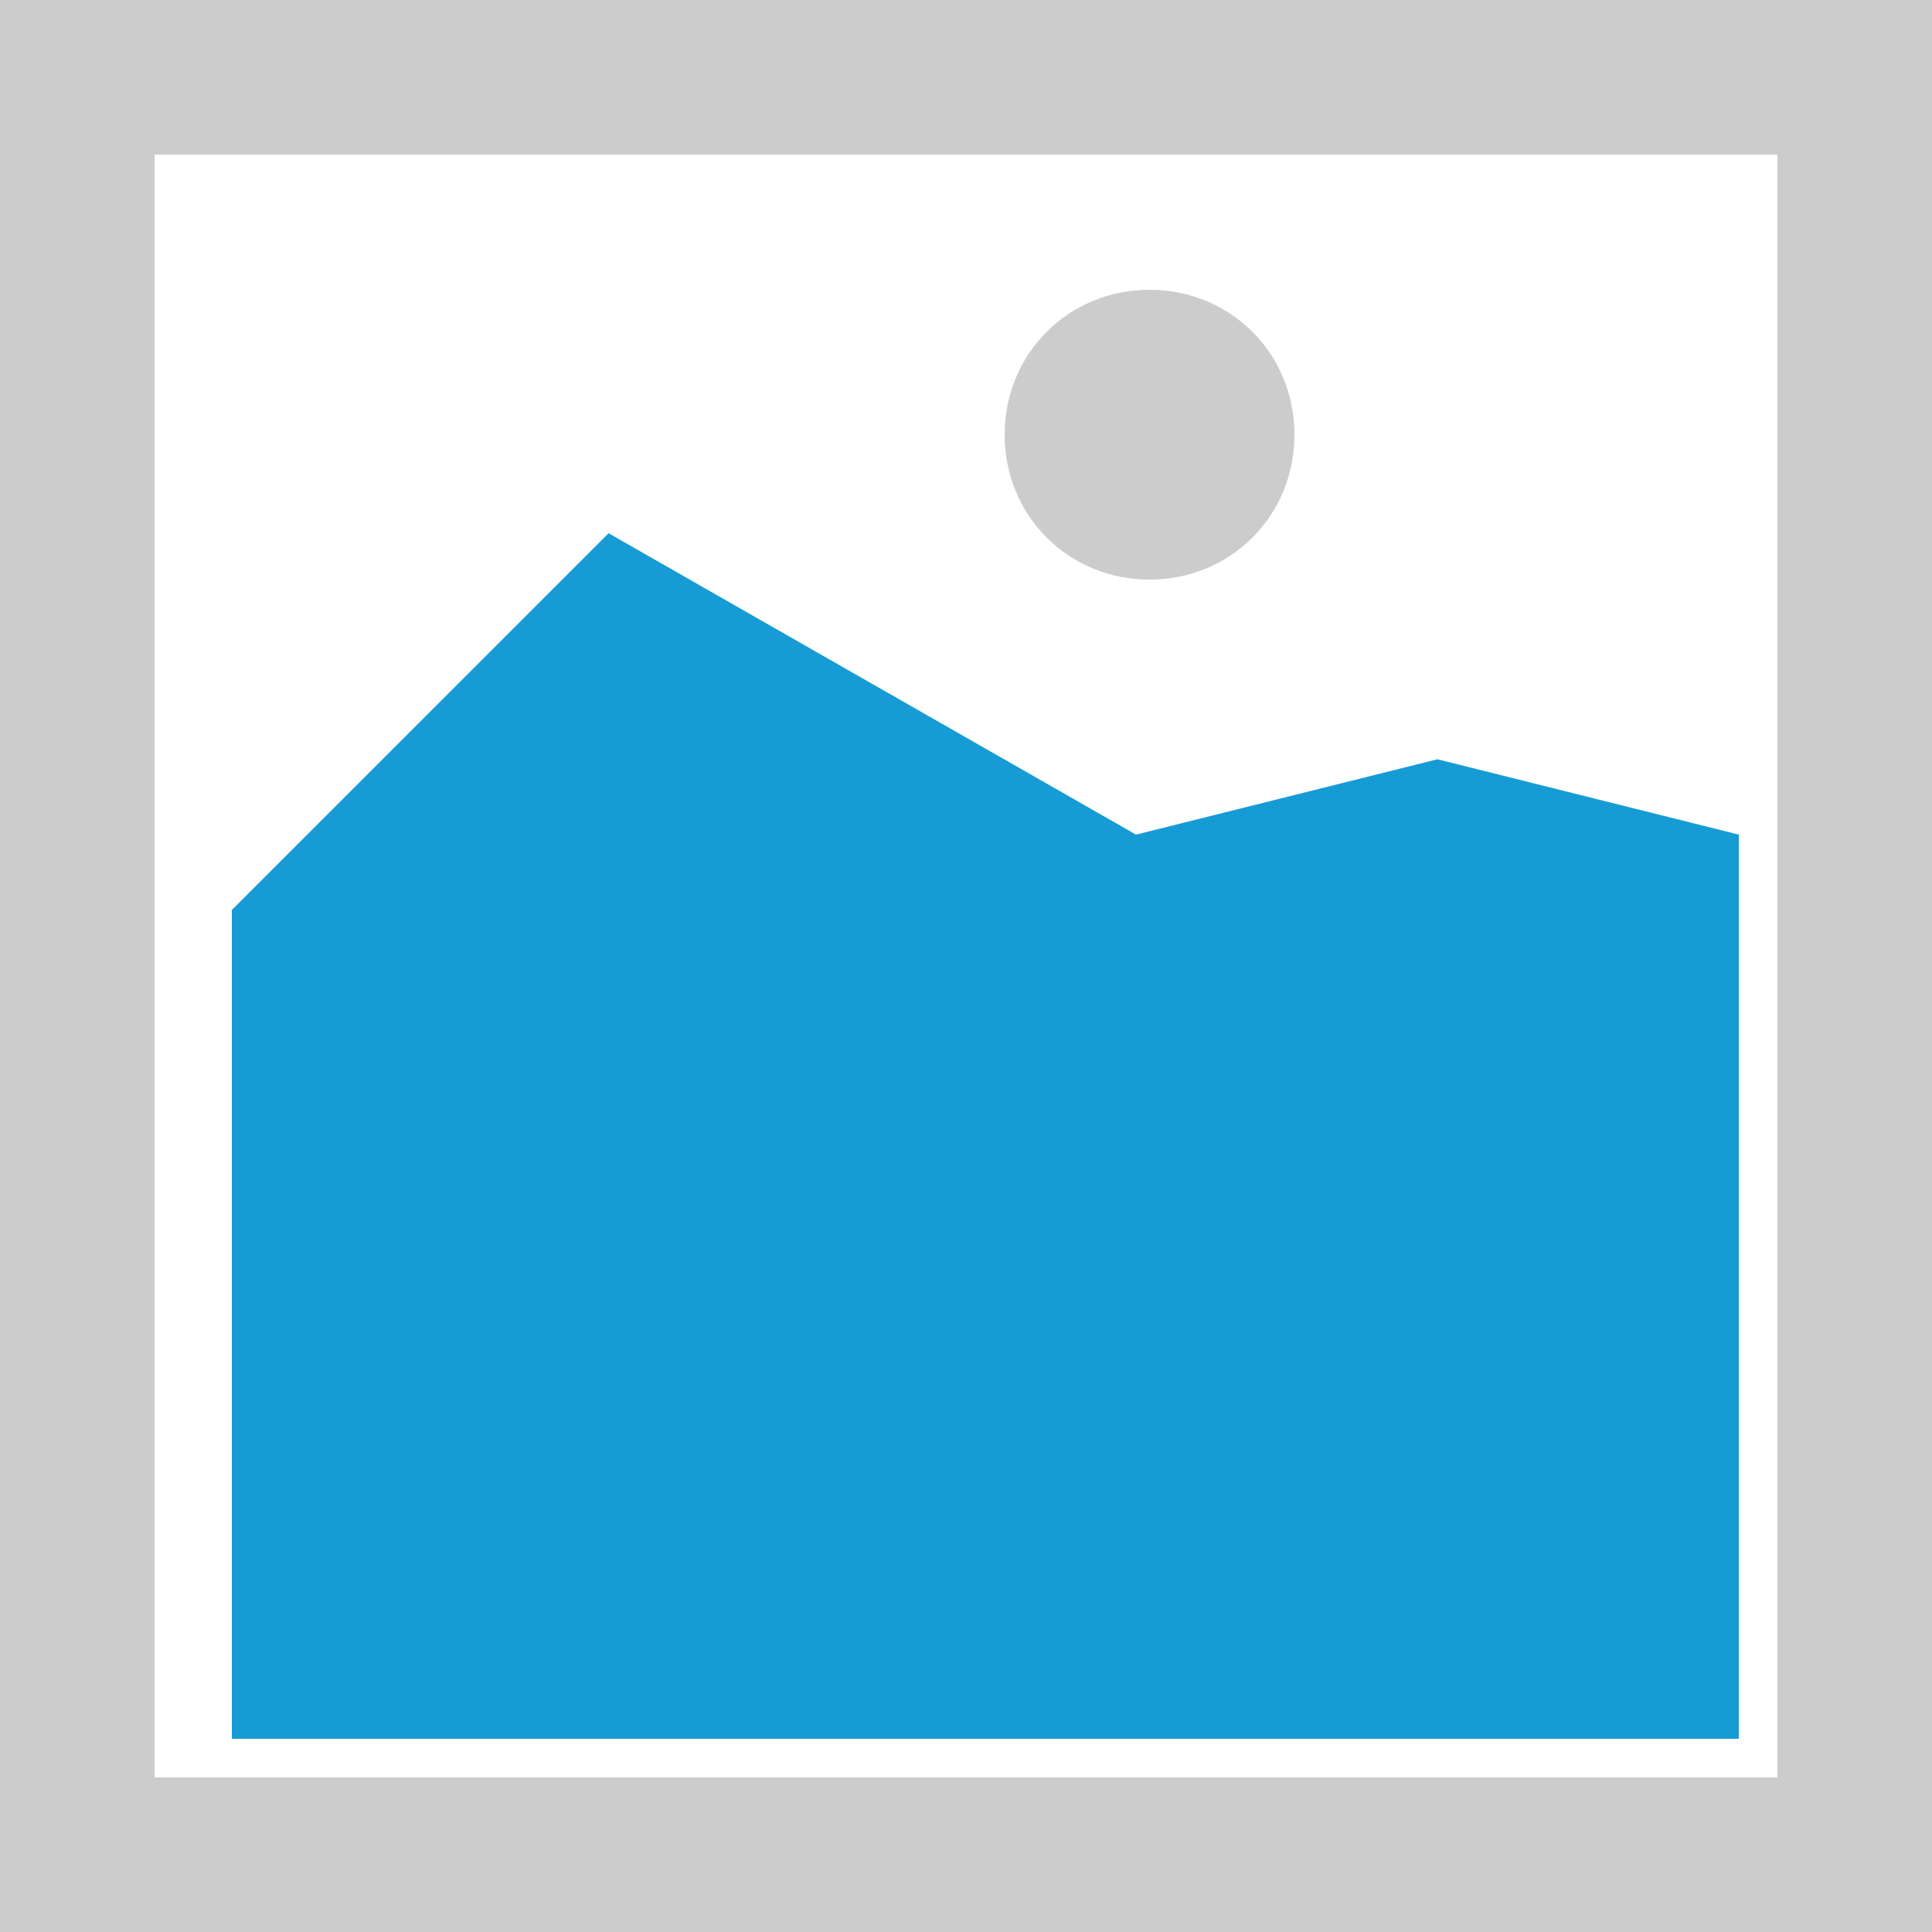 ﻿<?xml version="1.0" encoding="utf-8"?>
<svg version="1.1" xmlns:xlink="http://www.w3.org/1999/xlink" width="50px" height="50px" xmlns="http://www.w3.org/2000/svg">
  <g transform="matrix(1 0 0 1 -889 -877 )">
    <path d="M 889 877  L 939 877  L 939 927  L 889 927  L 889 877  " fill-rule="nonzero" fill="#cccccc" stroke="none" />
    <path d="M 893 881  L 935 881  L 935 923  L 893 923  L 893 881  " fill-rule="nonzero" fill="#ffffff" stroke="none" />
    <path d="M 918.75 892  C 916.65 892  915 890.35  915 888.25  C 915 886.15  916.65 884.5  918.75 884.5  C 920.85 884.5  922.5 886.15  922.5 888.25  C 922.5 890.35  920.85 892  918.75 892  " fill-rule="nonzero" fill="#cccccc" stroke="none" />
    <path d="M 895 922  L 895 900.55  L 904.75 890.8  L 918.4 898.6  L 926.2 896.65  L 934 898.6  L 934 922  L 895 922  " fill-rule="nonzero" fill="#169bd5" stroke="none" />
  </g>
</svg>